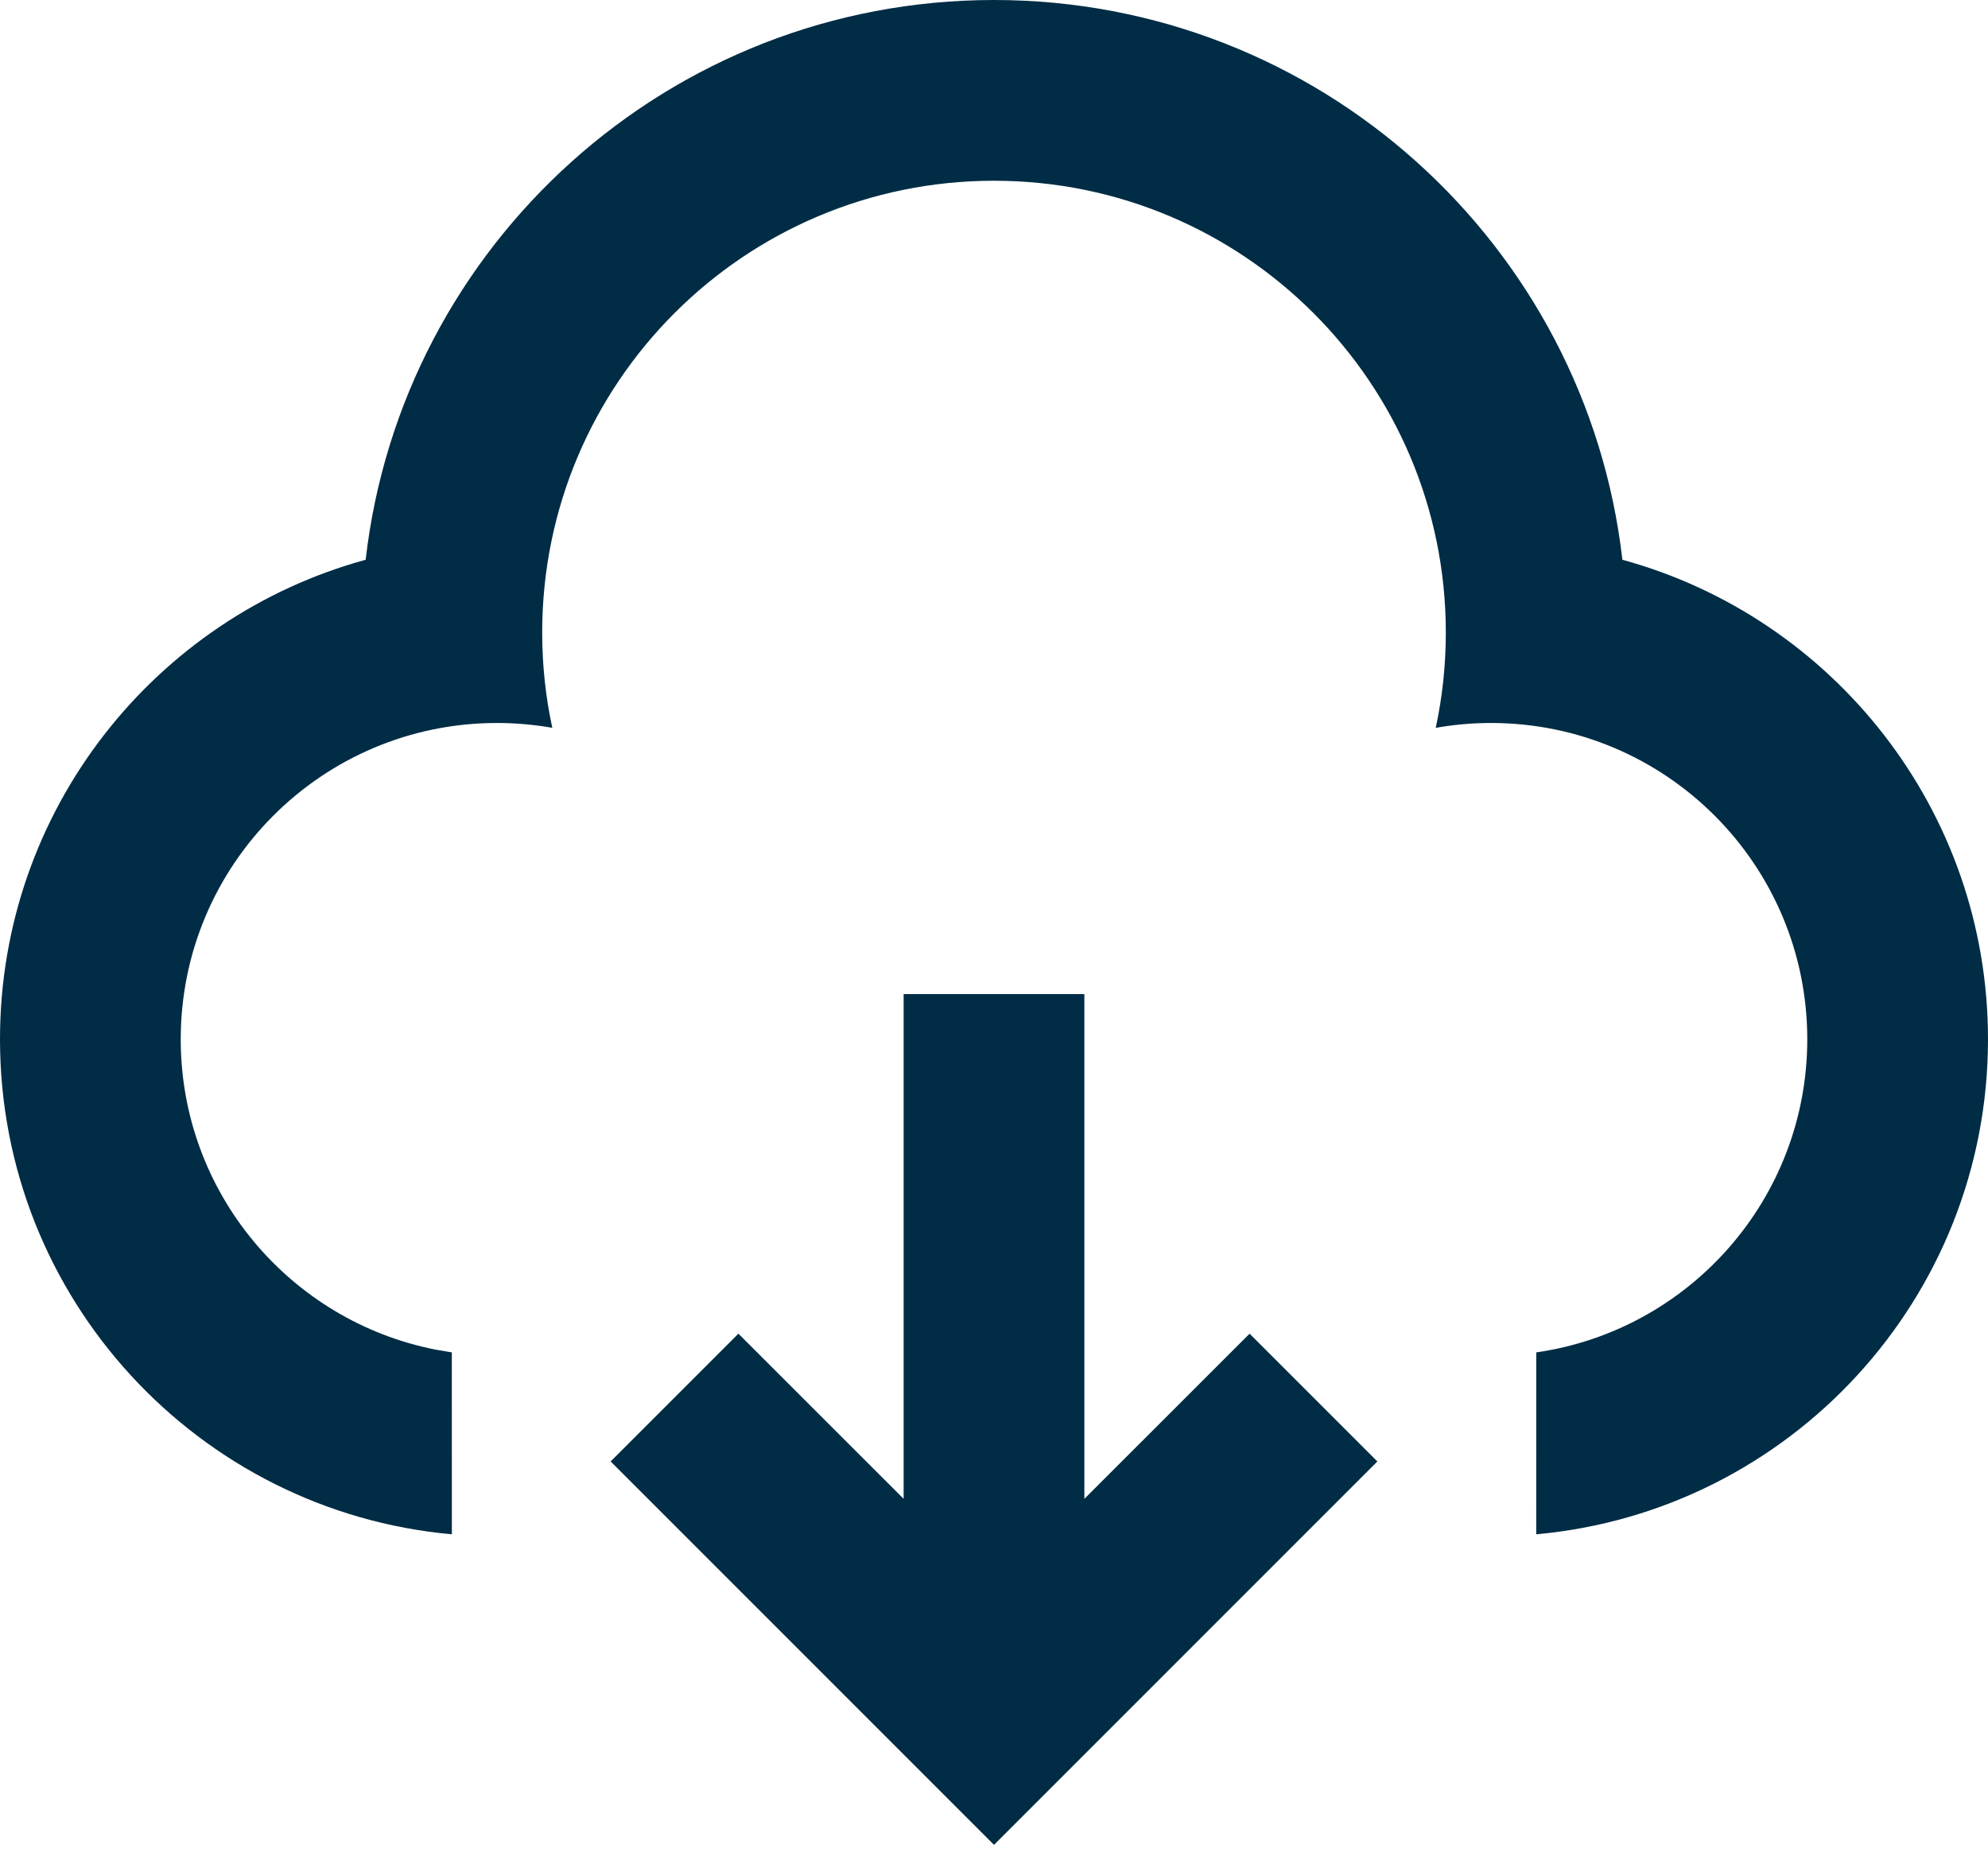 <?xml version="1.0" encoding="UTF-8"?>
<svg xmlns="http://www.w3.org/2000/svg" width="44" height="41" viewBox="0 0 44 41" fill="none">
  <path d="M24 22V33.17L27.657 29.515L30.485 32.343L22 40.828L13.515 32.343L16.343 29.515L20 33.17V22H24ZM22 0C29.187 0 35.109 5.415 35.908 12.388C40.572 13.663 44 17.931 44 23C44 28.738 39.607 33.449 34.001 33.955L34.002 29.929C37.393 29.443 40 26.526 40 23C40 19.134 36.866 16 33 16C32.582 16 32.173 16.037 31.777 16.108C31.923 15.428 32 14.723 32 14C32 8.477 27.523 4 22 4C16.477 4 12 8.477 12 14C12 14.723 12.077 15.428 12.224 16.107C11.827 16.037 11.418 16 11 16C7.134 16 4 19.134 4 23C4 26.401 6.425 29.235 9.64 29.868L10 29.929L10.001 33.955C4.394 33.45 0 28.738 0 23C0 17.931 3.428 13.663 8.093 12.388C8.891 5.415 14.813 0 22 0Z" fill="#002C45"></path>
</svg>
